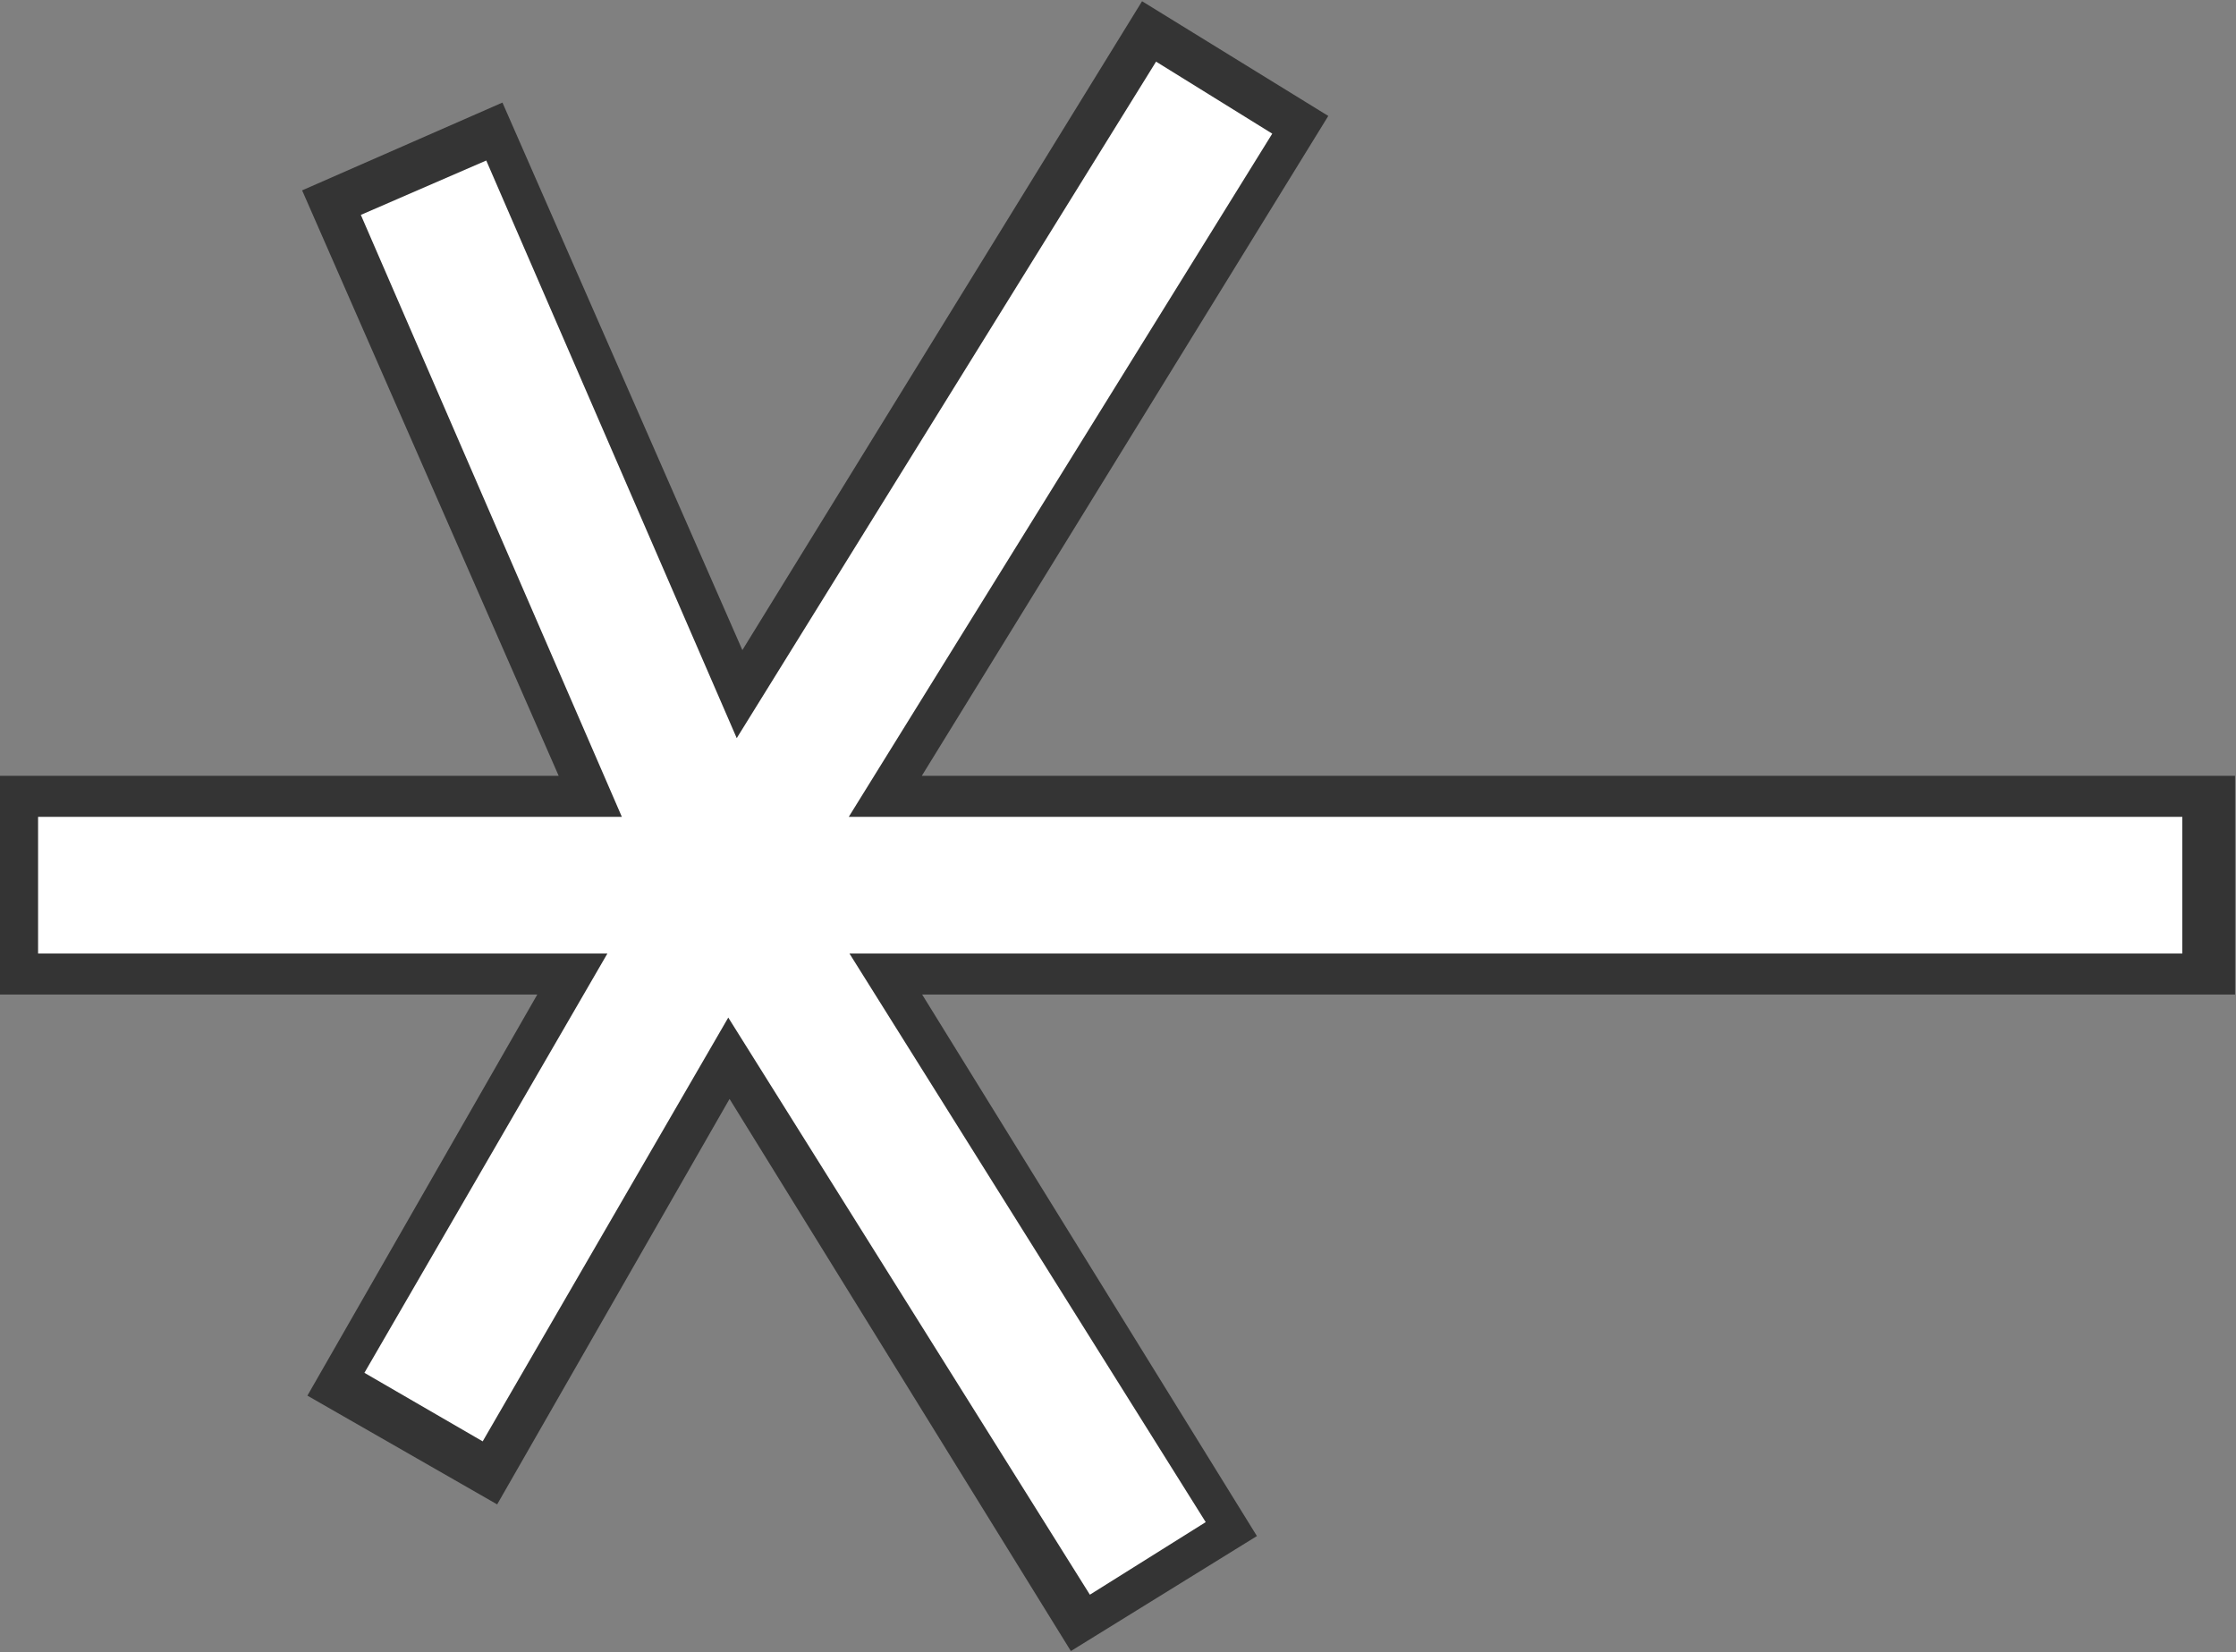 <svg width="1145" height="846" viewBox="0 0 1145 846" fill="none" xmlns="http://www.w3.org/2000/svg">
<rect x="0" y="0" width="1145" height="846" fill="#808080" stroke="none"/>
<path d="M371.762 453.274L206 75M371.762 453.274L206 742.5M371.762 453.274H1144.5M371.762 453.274L632.5 30M371.762 453.274H0M371.762 453.274L596 816" stroke="#343434" stroke-width="112"/>
<path d="M371.762 453.274L216.888 96.112M371.762 453.274L216.888 720.516M371.762 453.274H1117.5M371.762 453.274L621.739 50M371.762 453.274H19.5M371.762 453.274L587.757 798" stroke="white" stroke-width="70"/>
</svg>
